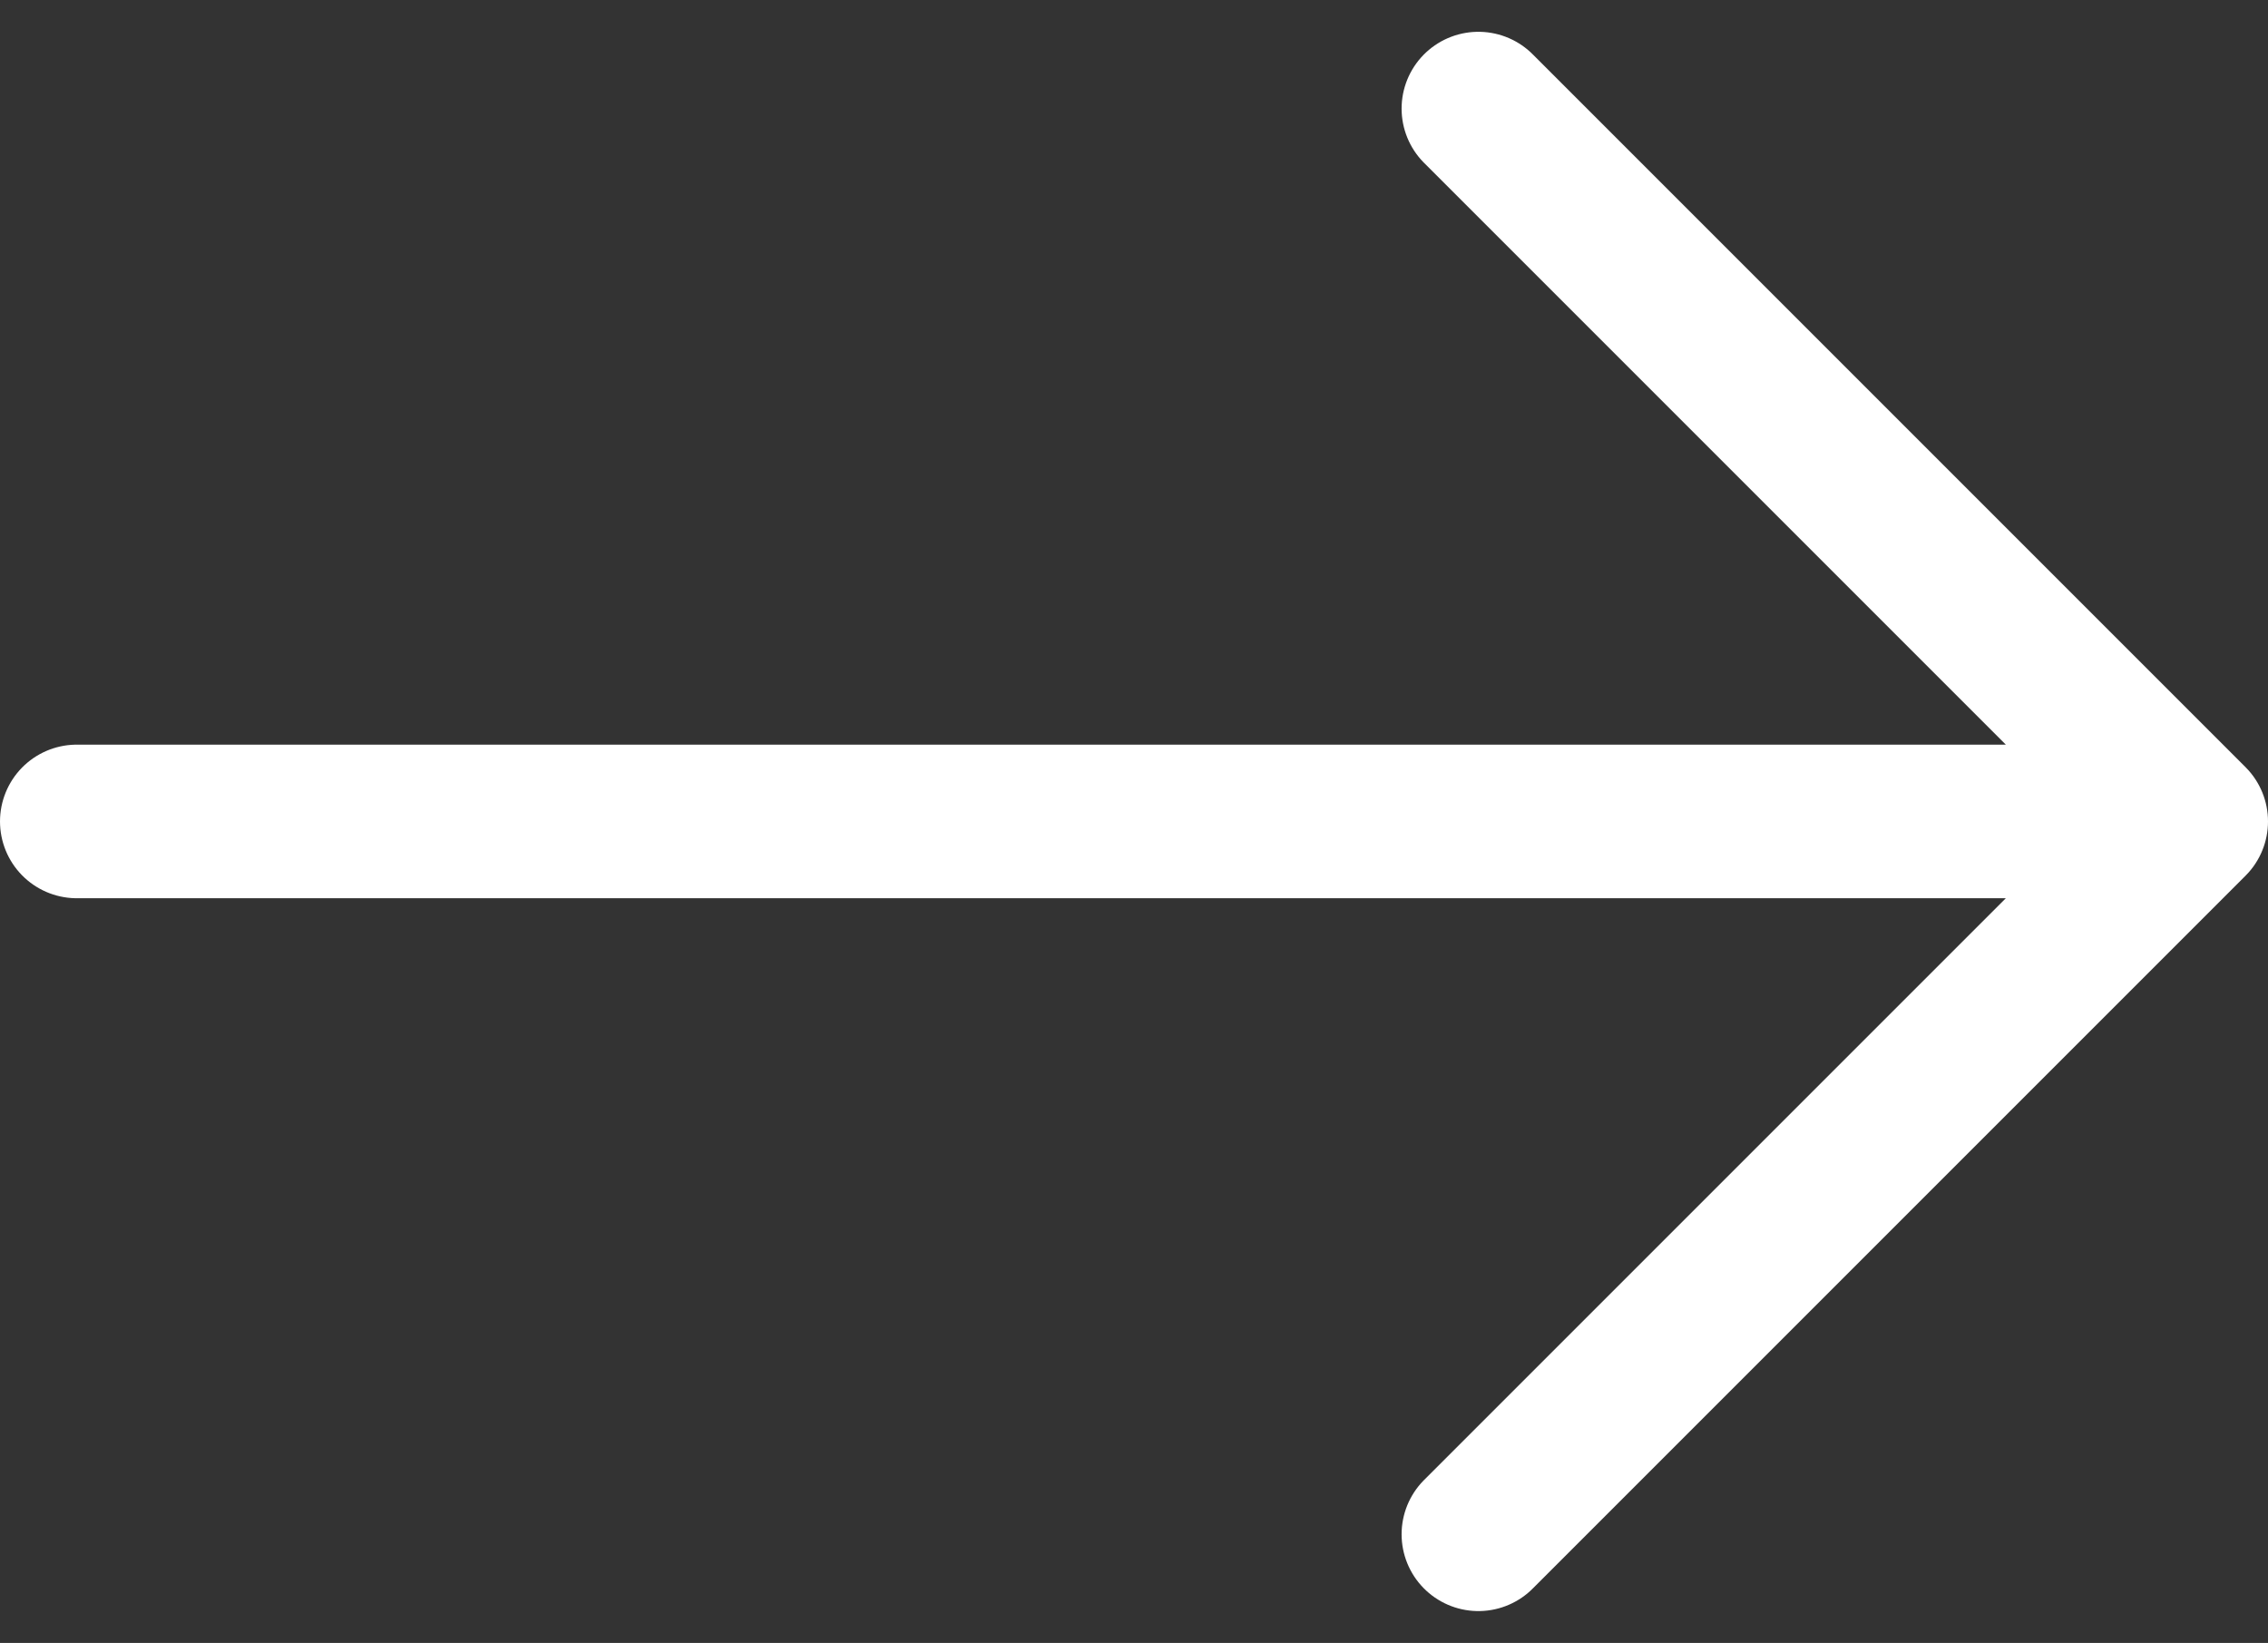 <svg xmlns="http://www.w3.org/2000/svg" width="29.533" height="21.393" viewBox="0 0 29.533 21.393"><rect x="0" y="0" width="29.533" height="21.393" fill="#333333" stroke="none"/><path d="M1 10.696h27.32m-9.069-9.282l9.282 9.282-9.282 9.282" fill="none" stroke="#fff" stroke-linecap="round" stroke-linejoin="round" stroke-width="2"/></svg>